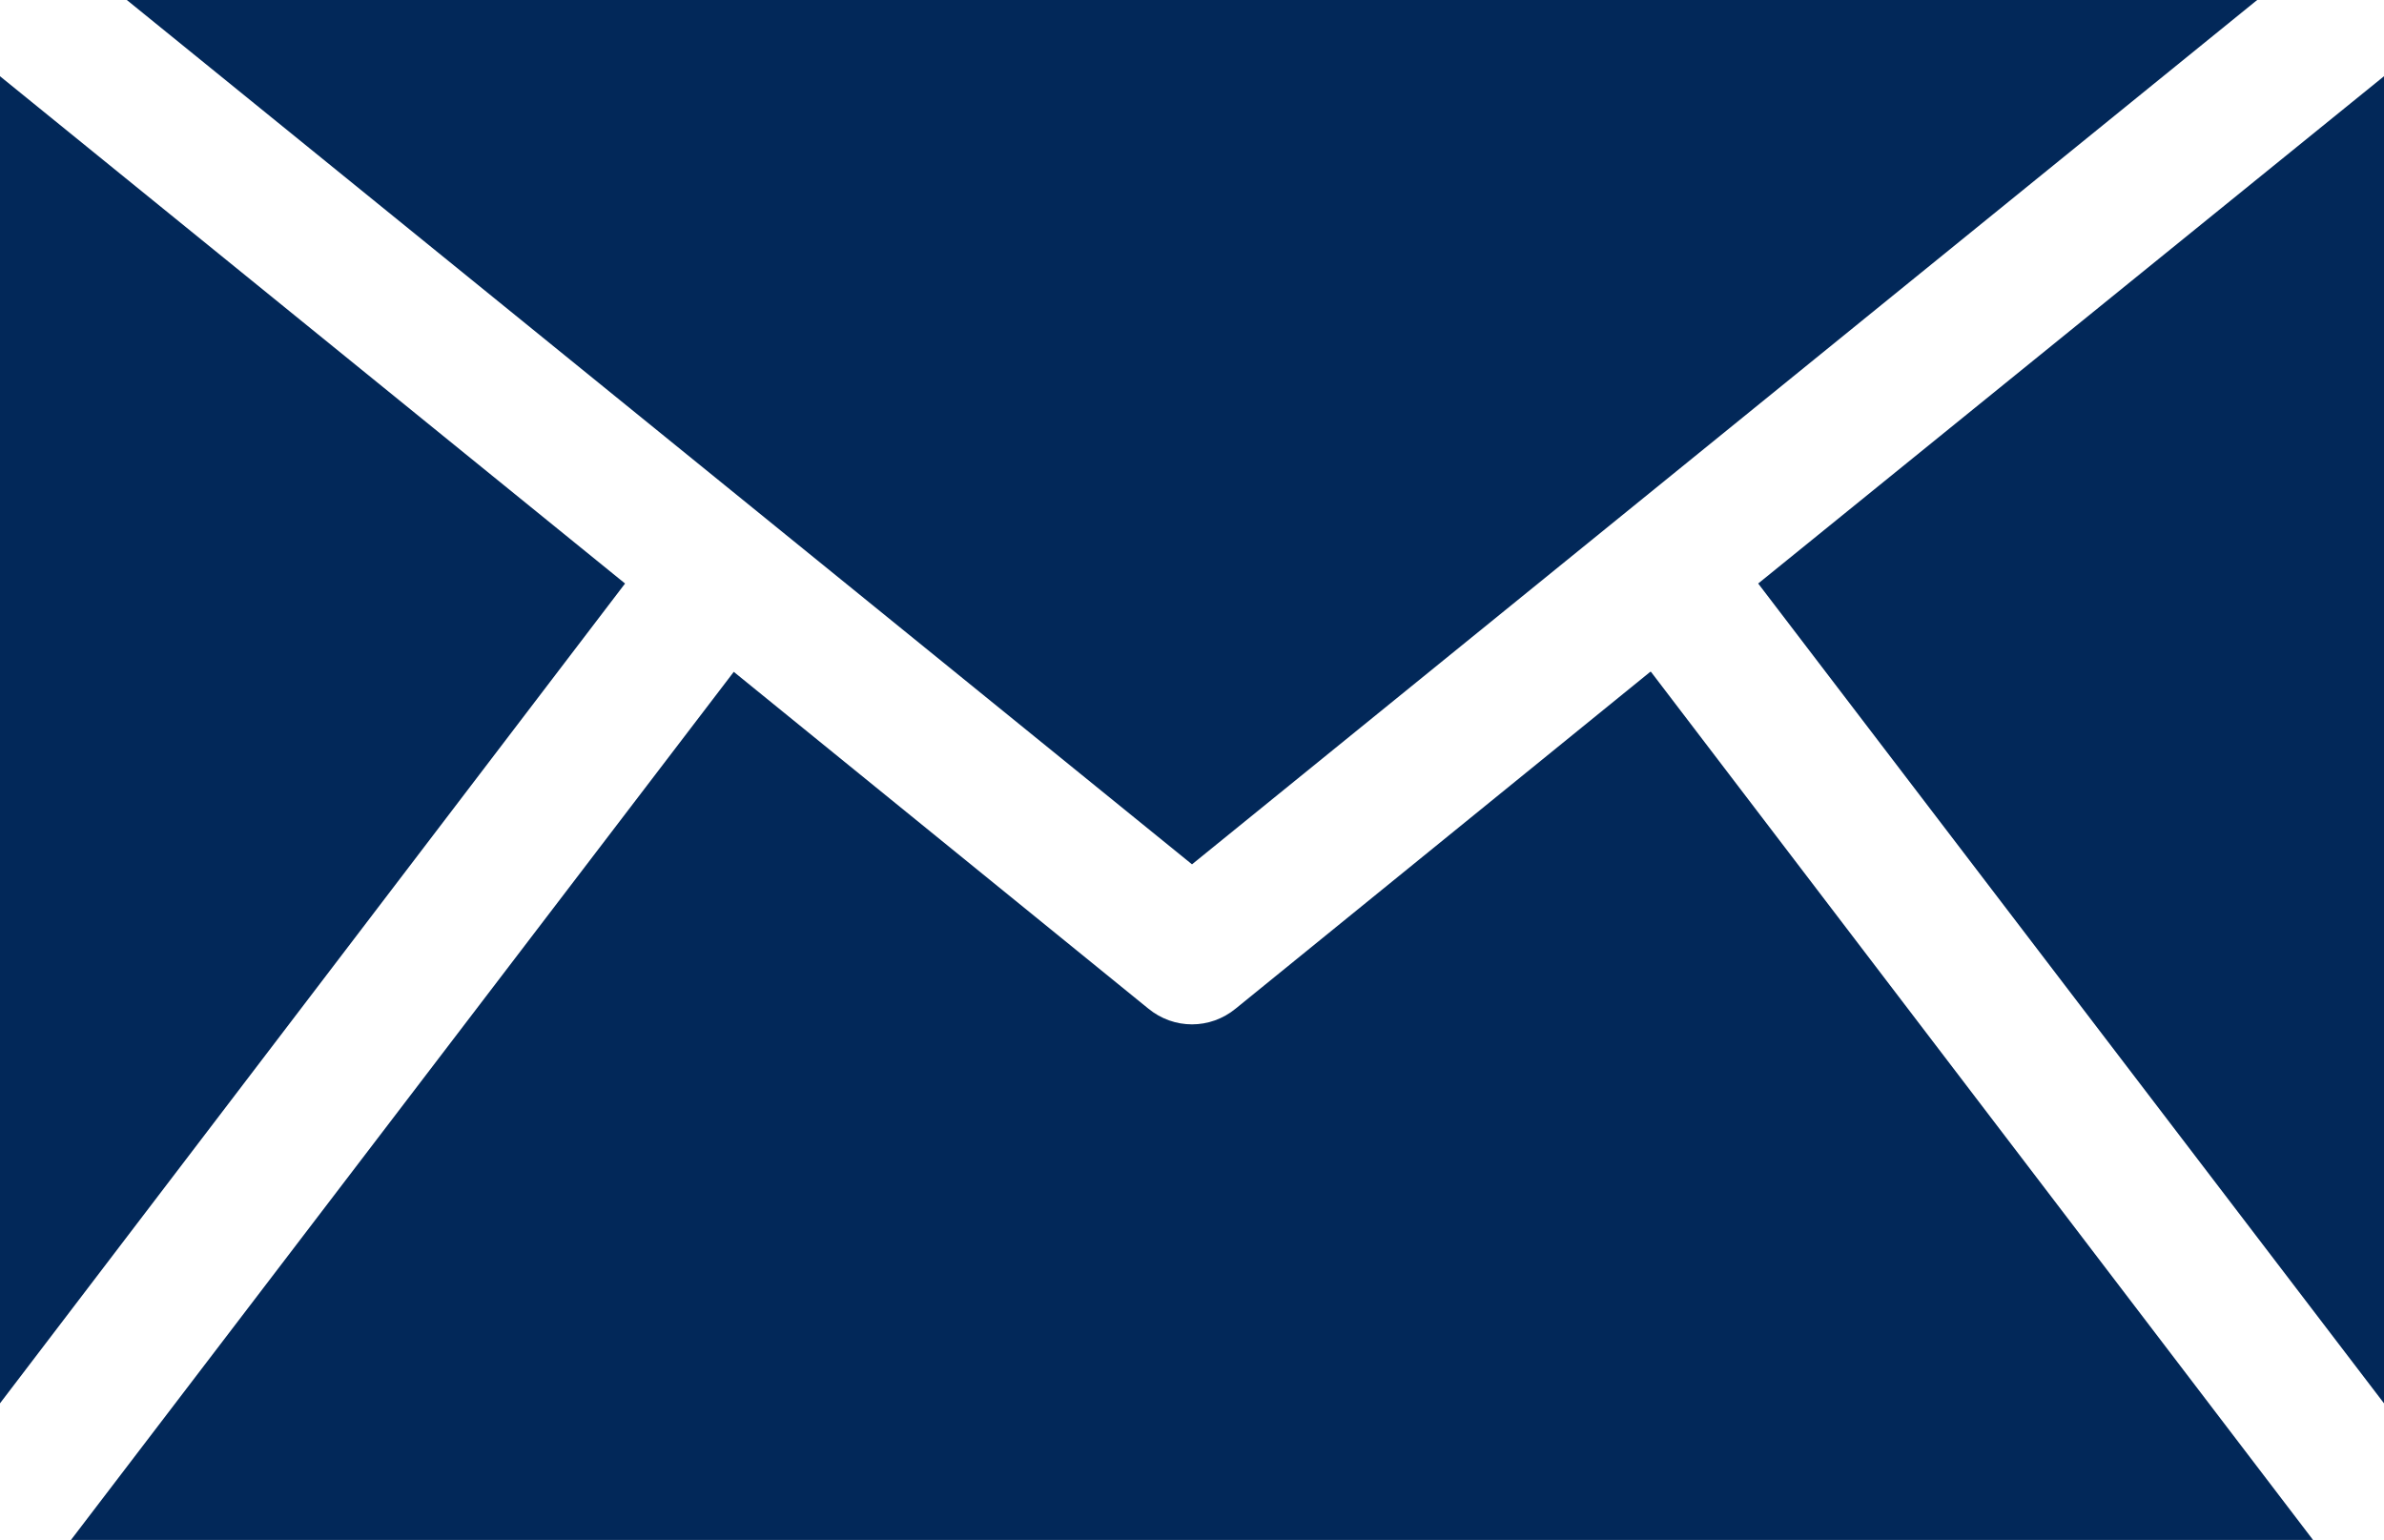 <?xml version="1.0" encoding="UTF-8"?>
<svg id="_レイヤー_2" data-name="レイヤー_2" xmlns="http://www.w3.org/2000/svg" viewBox="0 0 31.58 20.4">
  <defs>
    <style>
      .cls-1 {
        fill: #022859;
      }
    </style>
  </defs>
  <g id="_テキスト" data-name="テキスト">
    <g>
      <polygon class="cls-1" points="31.58 1.01 23.29 7.73 31.58 18.59 31.58 1.01"/>
      <path class="cls-1" d="M21.86,8.9l-5.49,4.46c-.34.28-.82.28-1.16,0l-5.49-4.46L.94,20.4h29.7l-8.77-11.5Z"/>
      <polygon class="cls-1" points="0 1.01 0 18.59 8.28 7.73 0 1.01"/>
      <polygon class="cls-1" points="29.9 0 1.68 0 15.79 11.45 29.9 0"/>
    </g>
  </g>
</svg>